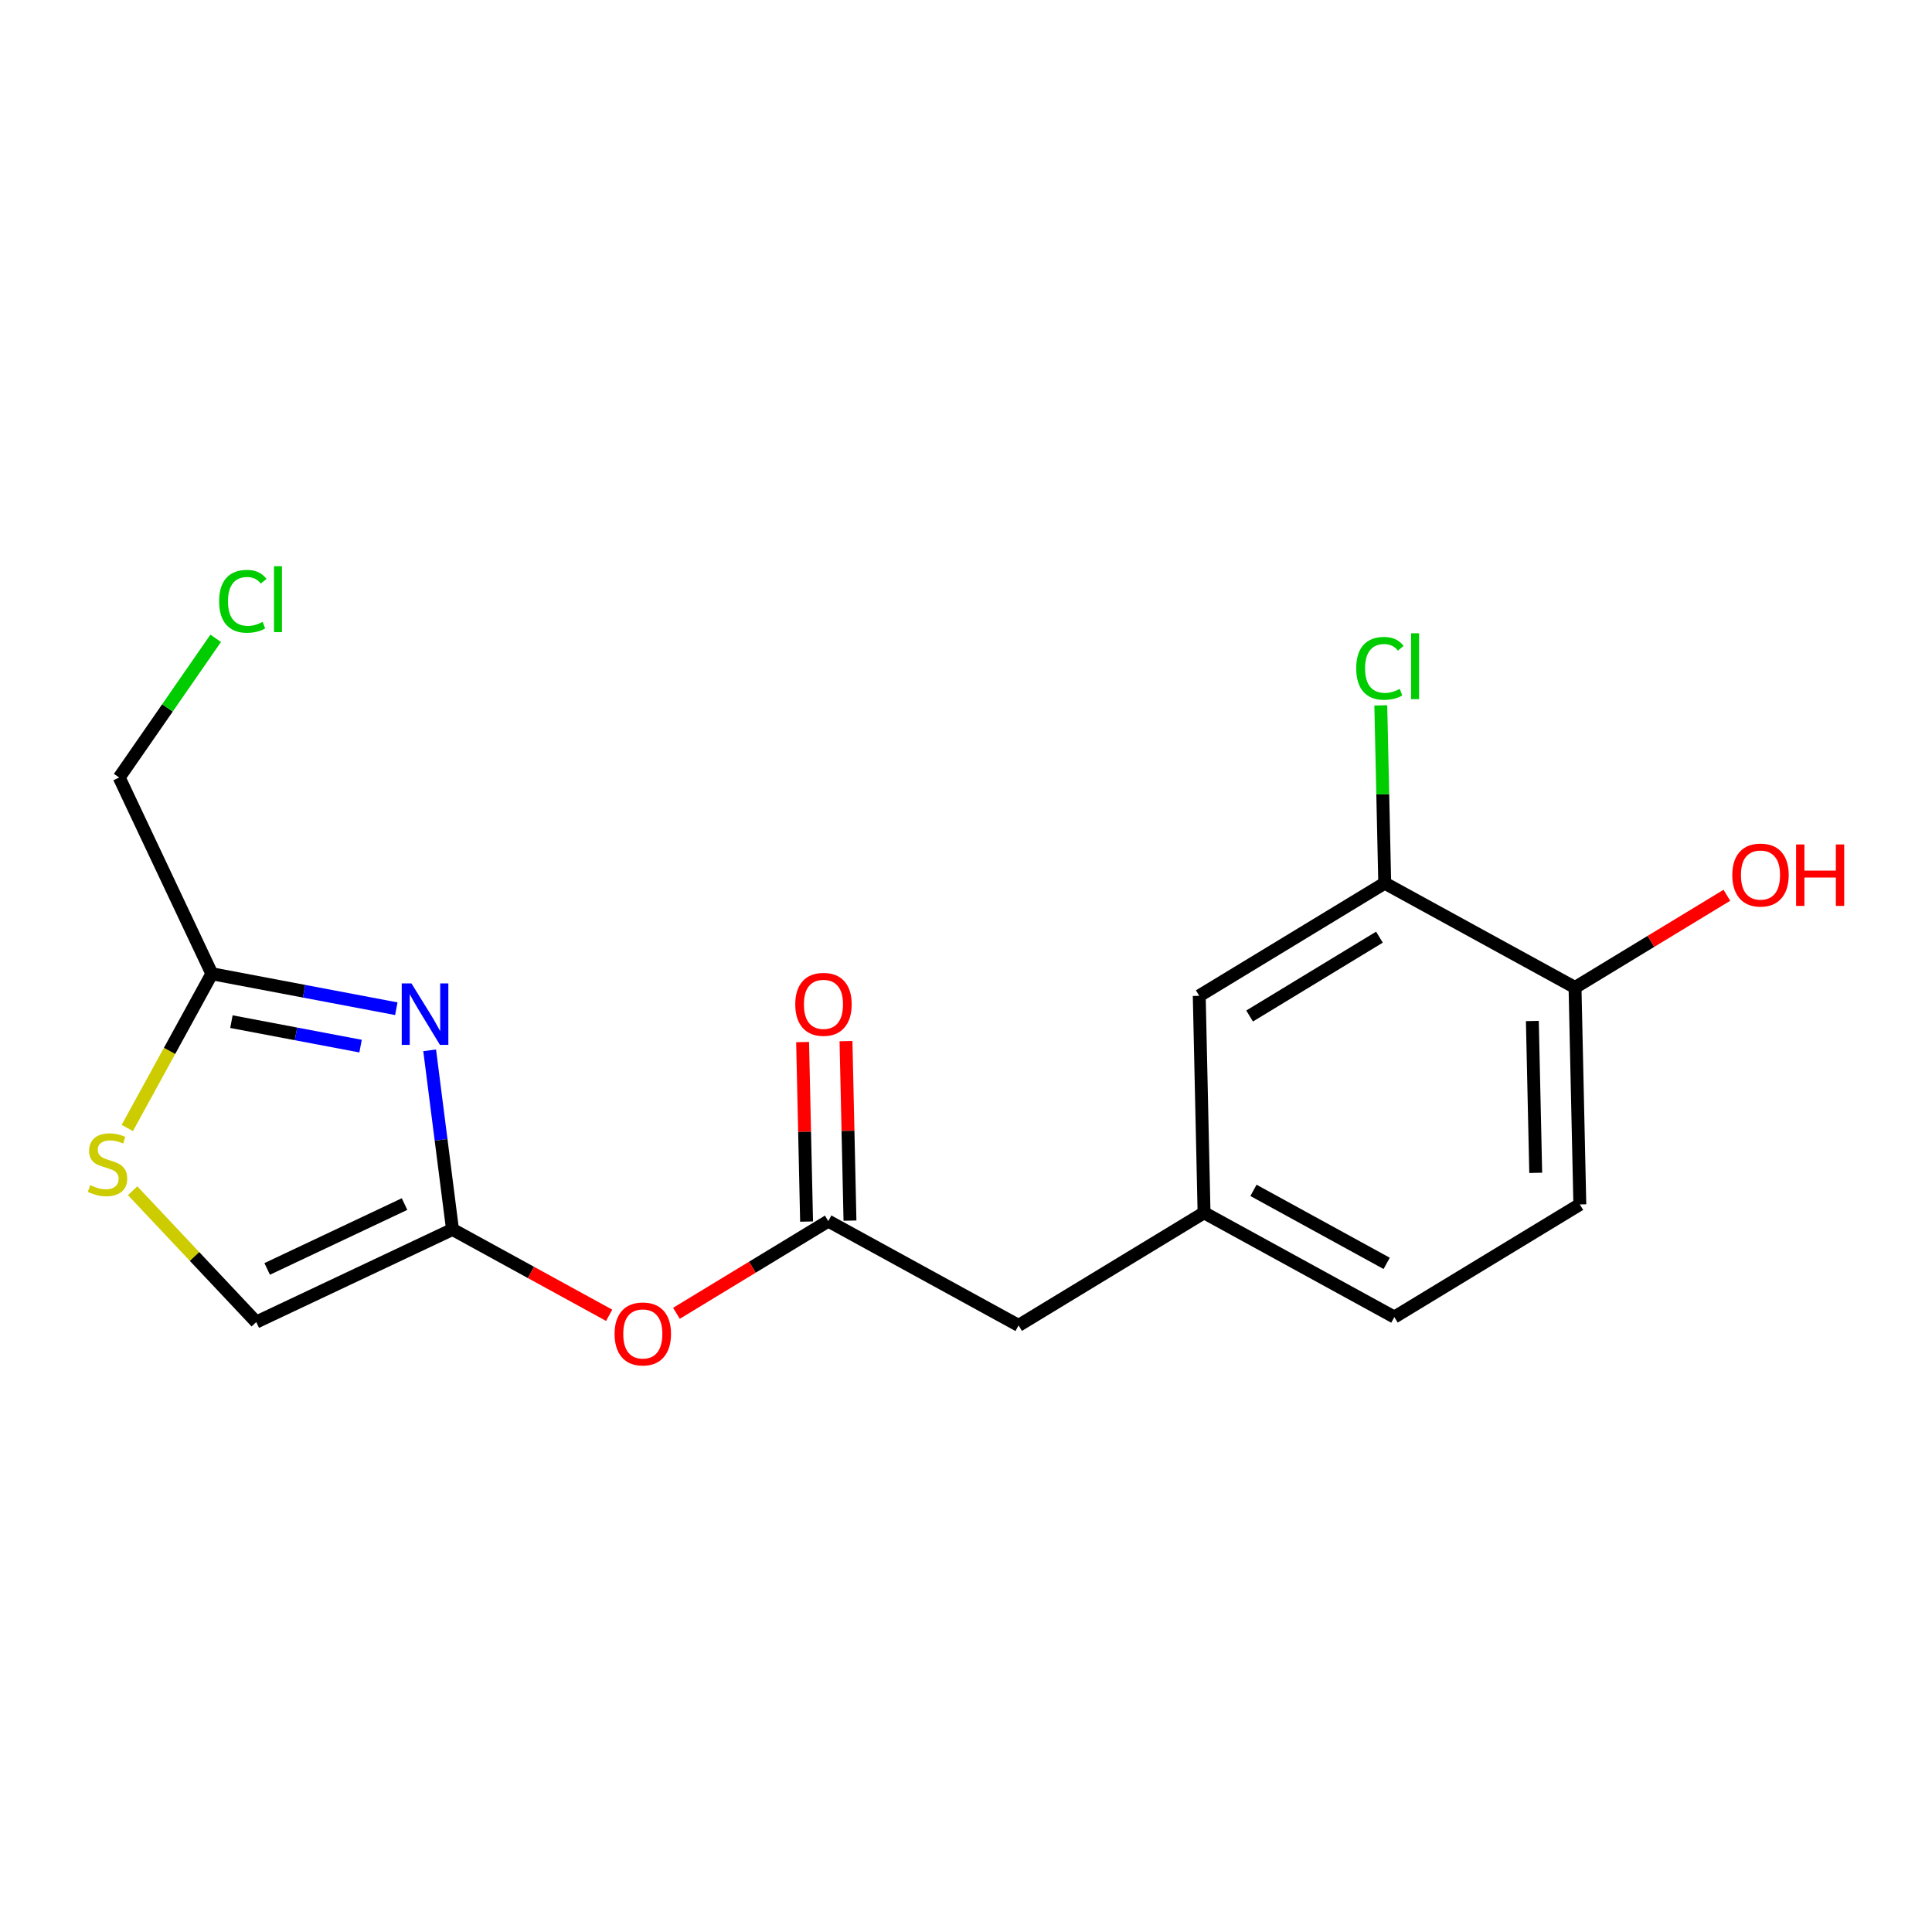 <?xml version='1.0' encoding='iso-8859-1'?>
<svg version='1.1' baseProfile='full'
              xmlns='http://www.w3.org/2000/svg'
                      xmlns:rdkit='http://www.rdkit.org/xml'
                      xmlns:xlink='http://www.w3.org/1999/xlink'
                  xml:space='preserve'
width='300px' height='300px' viewBox='0 0 300 300'>
<!-- END OF HEADER -->
<rect style='opacity:1.0;fill:#FFFFFF;stroke:none' width='300' height='300' x='0' y='0'> </rect>
<rect style='opacity:1.0;fill:#FFFFFF;stroke:none' width='300' height='300' x='0' y='0'> </rect>
<path class='bond-0 atom-0 atom-1' d='M 124.628,161.813 L 124.937,175.75' style='fill:none;fill-rule:evenodd;stroke:#FF0000;stroke-width:2.0px;stroke-linecap:butt;stroke-linejoin:miter;stroke-opacity:1' />
<path class='bond-0 atom-0 atom-1' d='M 124.937,175.75 L 125.246,189.686' style='fill:none;fill-rule:evenodd;stroke:#000000;stroke-width:2.0px;stroke-linecap:butt;stroke-linejoin:miter;stroke-opacity:1' />
<path class='bond-0 atom-0 atom-1' d='M 131.366,161.664 L 131.675,175.6' style='fill:none;fill-rule:evenodd;stroke:#FF0000;stroke-width:2.0px;stroke-linecap:butt;stroke-linejoin:miter;stroke-opacity:1' />
<path class='bond-0 atom-0 atom-1' d='M 131.675,175.6 L 131.984,189.537' style='fill:none;fill-rule:evenodd;stroke:#000000;stroke-width:2.0px;stroke-linecap:butt;stroke-linejoin:miter;stroke-opacity:1' />
<path class='bond-1 atom-1 atom-2' d='M 128.615,189.611 L 158.164,205.809' style='fill:none;fill-rule:evenodd;stroke:#000000;stroke-width:2.0px;stroke-linecap:butt;stroke-linejoin:miter;stroke-opacity:1' />
<path class='bond-10 atom-1 atom-11' d='M 128.615,189.611 L 116.826,196.771' style='fill:none;fill-rule:evenodd;stroke:#000000;stroke-width:2.0px;stroke-linecap:butt;stroke-linejoin:miter;stroke-opacity:1' />
<path class='bond-10 atom-1 atom-11' d='M 116.826,196.771 L 105.037,203.93' style='fill:none;fill-rule:evenodd;stroke:#FF0000;stroke-width:2.0px;stroke-linecap:butt;stroke-linejoin:miter;stroke-opacity:1' />
<path class='bond-2 atom-2 atom-3' d='M 158.164,205.809 L 186.965,188.318' style='fill:none;fill-rule:evenodd;stroke:#000000;stroke-width:2.0px;stroke-linecap:butt;stroke-linejoin:miter;stroke-opacity:1' />
<path class='bond-3 atom-3 atom-4' d='M 186.965,188.318 L 216.514,204.515' style='fill:none;fill-rule:evenodd;stroke:#000000;stroke-width:2.0px;stroke-linecap:butt;stroke-linejoin:miter;stroke-opacity:1' />
<path class='bond-3 atom-3 atom-4' d='M 194.637,184.838 L 215.321,196.176' style='fill:none;fill-rule:evenodd;stroke:#000000;stroke-width:2.0px;stroke-linecap:butt;stroke-linejoin:miter;stroke-opacity:1' />
<path class='bond-18 atom-10 atom-3' d='M 186.218,154.629 L 186.965,188.318' style='fill:none;fill-rule:evenodd;stroke:#000000;stroke-width:2.0px;stroke-linecap:butt;stroke-linejoin:miter;stroke-opacity:1' />
<path class='bond-4 atom-4 atom-5' d='M 216.514,204.515 L 245.315,187.024' style='fill:none;fill-rule:evenodd;stroke:#000000;stroke-width:2.0px;stroke-linecap:butt;stroke-linejoin:miter;stroke-opacity:1' />
<path class='bond-5 atom-5 atom-6' d='M 245.315,187.024 L 244.569,153.336' style='fill:none;fill-rule:evenodd;stroke:#000000;stroke-width:2.0px;stroke-linecap:butt;stroke-linejoin:miter;stroke-opacity:1' />
<path class='bond-5 atom-5 atom-6' d='M 238.466,182.12 L 237.943,158.539' style='fill:none;fill-rule:evenodd;stroke:#000000;stroke-width:2.0px;stroke-linecap:butt;stroke-linejoin:miter;stroke-opacity:1' />
<path class='bond-6 atom-6 atom-7' d='M 244.569,153.336 L 256.358,146.176' style='fill:none;fill-rule:evenodd;stroke:#000000;stroke-width:2.0px;stroke-linecap:butt;stroke-linejoin:miter;stroke-opacity:1' />
<path class='bond-6 atom-6 atom-7' d='M 256.358,146.176 L 268.147,139.017' style='fill:none;fill-rule:evenodd;stroke:#FF0000;stroke-width:2.0px;stroke-linecap:butt;stroke-linejoin:miter;stroke-opacity:1' />
<path class='bond-7 atom-6 atom-8' d='M 244.569,153.336 L 215.02,137.138' style='fill:none;fill-rule:evenodd;stroke:#000000;stroke-width:2.0px;stroke-linecap:butt;stroke-linejoin:miter;stroke-opacity:1' />
<path class='bond-8 atom-8 atom-9' d='M 215.02,137.138 L 214.714,123.334' style='fill:none;fill-rule:evenodd;stroke:#000000;stroke-width:2.0px;stroke-linecap:butt;stroke-linejoin:miter;stroke-opacity:1' />
<path class='bond-8 atom-8 atom-9' d='M 214.714,123.334 L 214.408,109.529' style='fill:none;fill-rule:evenodd;stroke:#00CC00;stroke-width:2.0px;stroke-linecap:butt;stroke-linejoin:miter;stroke-opacity:1' />
<path class='bond-9 atom-8 atom-10' d='M 215.02,137.138 L 186.218,154.629' style='fill:none;fill-rule:evenodd;stroke:#000000;stroke-width:2.0px;stroke-linecap:butt;stroke-linejoin:miter;stroke-opacity:1' />
<path class='bond-9 atom-8 atom-10' d='M 214.198,145.522 L 194.037,157.766' style='fill:none;fill-rule:evenodd;stroke:#000000;stroke-width:2.0px;stroke-linecap:butt;stroke-linejoin:miter;stroke-opacity:1' />
<path class='bond-11 atom-11 atom-12' d='M 94.591,204.239 L 82.428,197.572' style='fill:none;fill-rule:evenodd;stroke:#FF0000;stroke-width:2.0px;stroke-linecap:butt;stroke-linejoin:miter;stroke-opacity:1' />
<path class='bond-11 atom-11 atom-12' d='M 82.428,197.572 L 70.265,190.905' style='fill:none;fill-rule:evenodd;stroke:#000000;stroke-width:2.0px;stroke-linecap:butt;stroke-linejoin:miter;stroke-opacity:1' />
<path class='bond-12 atom-12 atom-13' d='M 70.265,190.905 L 39.793,205.289' style='fill:none;fill-rule:evenodd;stroke:#000000;stroke-width:2.0px;stroke-linecap:butt;stroke-linejoin:miter;stroke-opacity:1' />
<path class='bond-12 atom-12 atom-13' d='M 62.817,186.968 L 41.487,197.037' style='fill:none;fill-rule:evenodd;stroke:#000000;stroke-width:2.0px;stroke-linecap:butt;stroke-linejoin:miter;stroke-opacity:1' />
<path class='bond-19 atom-18 atom-12' d='M 66.717,163.093 L 68.491,176.999' style='fill:none;fill-rule:evenodd;stroke:#0000FF;stroke-width:2.0px;stroke-linecap:butt;stroke-linejoin:miter;stroke-opacity:1' />
<path class='bond-19 atom-18 atom-12' d='M 68.491,176.999 L 70.265,190.905' style='fill:none;fill-rule:evenodd;stroke:#000000;stroke-width:2.0px;stroke-linecap:butt;stroke-linejoin:miter;stroke-opacity:1' />
<path class='bond-13 atom-13 atom-14' d='M 39.793,205.289 L 30.195,195.094' style='fill:none;fill-rule:evenodd;stroke:#000000;stroke-width:2.0px;stroke-linecap:butt;stroke-linejoin:miter;stroke-opacity:1' />
<path class='bond-13 atom-13 atom-14' d='M 30.195,195.094 L 20.598,184.899' style='fill:none;fill-rule:evenodd;stroke:#CCCC00;stroke-width:2.0px;stroke-linecap:butt;stroke-linejoin:miter;stroke-opacity:1' />
<path class='bond-14 atom-14 atom-15' d='M 19.766,175.153 L 26.33,163.179' style='fill:none;fill-rule:evenodd;stroke:#CCCC00;stroke-width:2.0px;stroke-linecap:butt;stroke-linejoin:miter;stroke-opacity:1' />
<path class='bond-14 atom-14 atom-15' d='M 26.33,163.179 L 32.894,151.205' style='fill:none;fill-rule:evenodd;stroke:#000000;stroke-width:2.0px;stroke-linecap:butt;stroke-linejoin:miter;stroke-opacity:1' />
<path class='bond-15 atom-15 atom-16' d='M 32.894,151.205 L 18.509,120.733' style='fill:none;fill-rule:evenodd;stroke:#000000;stroke-width:2.0px;stroke-linecap:butt;stroke-linejoin:miter;stroke-opacity:1' />
<path class='bond-17 atom-15 atom-18' d='M 32.894,151.205 L 47.217,153.919' style='fill:none;fill-rule:evenodd;stroke:#000000;stroke-width:2.0px;stroke-linecap:butt;stroke-linejoin:miter;stroke-opacity:1' />
<path class='bond-17 atom-15 atom-18' d='M 47.217,153.919 L 61.54,156.633' style='fill:none;fill-rule:evenodd;stroke:#0000FF;stroke-width:2.0px;stroke-linecap:butt;stroke-linejoin:miter;stroke-opacity:1' />
<path class='bond-17 atom-15 atom-18' d='M 35.936,158.641 L 45.962,160.541' style='fill:none;fill-rule:evenodd;stroke:#000000;stroke-width:2.0px;stroke-linecap:butt;stroke-linejoin:miter;stroke-opacity:1' />
<path class='bond-17 atom-15 atom-18' d='M 45.962,160.541 L 55.988,162.441' style='fill:none;fill-rule:evenodd;stroke:#0000FF;stroke-width:2.0px;stroke-linecap:butt;stroke-linejoin:miter;stroke-opacity:1' />
<path class='bond-16 atom-16 atom-17' d='M 18.509,120.733 L 26.001,109.926' style='fill:none;fill-rule:evenodd;stroke:#000000;stroke-width:2.0px;stroke-linecap:butt;stroke-linejoin:miter;stroke-opacity:1' />
<path class='bond-16 atom-16 atom-17' d='M 26.001,109.926 L 33.492,99.118' style='fill:none;fill-rule:evenodd;stroke:#00CC00;stroke-width:2.0px;stroke-linecap:butt;stroke-linejoin:miter;stroke-opacity:1' />
<path  class='atom-0' d='M 123.488 155.95
Q 123.488 153.658, 124.62 152.378
Q 125.752 151.097, 127.868 151.097
Q 129.985 151.097, 131.117 152.378
Q 132.249 153.658, 132.249 155.95
Q 132.249 158.268, 131.103 159.589
Q 129.958 160.896, 127.868 160.896
Q 125.766 160.896, 124.62 159.589
Q 123.488 158.282, 123.488 155.95
M 127.868 159.818
Q 129.324 159.818, 130.106 158.848
Q 130.901 157.864, 130.901 155.95
Q 130.901 154.076, 130.106 153.133
Q 129.324 152.176, 127.868 152.176
Q 126.413 152.176, 125.617 153.119
Q 124.836 154.063, 124.836 155.95
Q 124.836 157.877, 125.617 158.848
Q 126.413 159.818, 127.868 159.818
' fill='#FF0000'/>
<path  class='atom-7' d='M 268.99 135.872
Q 268.99 133.581, 270.122 132.3
Q 271.254 131.02, 273.37 131.02
Q 275.486 131.02, 276.619 132.3
Q 277.751 133.581, 277.751 135.872
Q 277.751 138.19, 276.605 139.511
Q 275.459 140.819, 273.37 140.819
Q 271.268 140.819, 270.122 139.511
Q 268.99 138.204, 268.99 135.872
M 273.37 139.74
Q 274.826 139.74, 275.608 138.77
Q 276.403 137.786, 276.403 135.872
Q 276.403 133.998, 275.608 133.055
Q 274.826 132.098, 273.37 132.098
Q 271.914 132.098, 271.119 133.041
Q 270.337 133.985, 270.337 135.872
Q 270.337 137.799, 271.119 138.77
Q 271.914 139.74, 273.37 139.74
' fill='#FF0000'/>
<path  class='atom-7' d='M 278.896 131.127
L 280.19 131.127
L 280.19 135.185
L 285.07 135.185
L 285.07 131.127
L 286.364 131.127
L 286.364 140.67
L 285.07 140.67
L 285.07 136.263
L 280.19 136.263
L 280.19 140.67
L 278.896 140.67
L 278.896 131.127
' fill='#FF0000'/>
<path  class='atom-9' d='M 210.594 103.78
Q 210.594 101.408, 211.699 100.168
Q 212.818 98.914, 214.934 98.914
Q 216.902 98.914, 217.953 100.303
L 217.063 101.031
Q 216.295 100.02, 214.934 100.02
Q 213.492 100.02, 212.723 100.99
Q 211.969 101.947, 211.969 103.78
Q 211.969 105.667, 212.75 106.638
Q 213.546 107.608, 215.082 107.608
Q 216.133 107.608, 217.36 106.975
L 217.737 107.986
Q 217.239 108.309, 216.484 108.498
Q 215.729 108.686, 214.893 108.686
Q 212.818 108.686, 211.699 107.419
Q 210.594 106.152, 210.594 103.78
' fill='#00CC00'/>
<path  class='atom-9' d='M 219.112 98.335
L 220.352 98.335
L 220.352 108.565
L 219.112 108.565
L 219.112 98.335
' fill='#00CC00'/>
<path  class='atom-11' d='M 95.433 207.129
Q 95.433 204.838, 96.565 203.557
Q 97.697 202.277, 99.814 202.277
Q 101.93 202.277, 103.062 203.557
Q 104.194 204.838, 104.194 207.129
Q 104.194 209.447, 103.048 210.768
Q 101.903 212.076, 99.814 212.076
Q 97.711 212.076, 96.565 210.768
Q 95.433 209.461, 95.433 207.129
M 99.814 210.997
Q 101.269 210.997, 102.051 210.027
Q 102.846 209.043, 102.846 207.129
Q 102.846 205.256, 102.051 204.312
Q 101.269 203.355, 99.814 203.355
Q 98.358 203.355, 97.563 204.299
Q 96.781 205.242, 96.781 207.129
Q 96.781 209.057, 97.563 210.027
Q 98.358 210.997, 99.814 210.997
' fill='#FF0000'/>
<path  class='atom-14' d='M 14 184.029
Q 14.108 184.069, 14.553 184.258
Q 14.998 184.447, 15.483 184.568
Q 15.982 184.676, 16.467 184.676
Q 17.37 184.676, 17.896 184.244
Q 18.421 183.8, 18.421 183.031
Q 18.421 182.506, 18.152 182.182
Q 17.896 181.859, 17.491 181.683
Q 17.087 181.508, 16.413 181.306
Q 15.564 181.05, 15.052 180.807
Q 14.553 180.565, 14.189 180.053
Q 13.838 179.54, 13.838 178.678
Q 13.838 177.478, 14.647 176.737
Q 15.47 175.995, 17.087 175.995
Q 18.192 175.995, 19.446 176.521
L 19.136 177.559
Q 17.99 177.087, 17.127 177.087
Q 16.197 177.087, 15.685 177.478
Q 15.173 177.856, 15.186 178.516
Q 15.186 179.028, 15.443 179.338
Q 15.712 179.648, 16.09 179.823
Q 16.48 179.999, 17.127 180.201
Q 17.99 180.47, 18.502 180.74
Q 19.014 181.01, 19.378 181.562
Q 19.756 182.101, 19.756 183.031
Q 19.756 184.352, 18.866 185.067
Q 17.99 185.768, 16.521 185.768
Q 15.672 185.768, 15.025 185.579
Q 14.391 185.404, 13.636 185.094
L 14 184.029
' fill='#CCCC00'/>
<path  class='atom-17' d='M 34.027 93.37
Q 34.027 90.997, 35.132 89.757
Q 36.251 88.504, 38.367 88.504
Q 40.335 88.504, 41.386 89.892
L 40.496 90.62
Q 39.728 89.609, 38.367 89.609
Q 36.925 89.609, 36.156 90.579
Q 35.402 91.537, 35.402 93.37
Q 35.402 95.257, 36.183 96.227
Q 36.979 97.198, 38.515 97.198
Q 39.566 97.198, 40.793 96.564
L 41.17 97.575
Q 40.672 97.898, 39.917 98.087
Q 39.162 98.276, 38.327 98.276
Q 36.251 98.276, 35.132 97.009
Q 34.027 95.742, 34.027 93.37
' fill='#00CC00'/>
<path  class='atom-17' d='M 42.545 87.924
L 43.785 87.924
L 43.785 98.155
L 42.545 98.155
L 42.545 87.924
' fill='#00CC00'/>
<path  class='atom-18' d='M 63.892 152.707
L 67.019 157.762
Q 67.329 158.261, 67.827 159.164
Q 68.326 160.067, 68.353 160.121
L 68.353 152.707
L 69.62 152.707
L 69.62 162.25
L 68.313 162.25
L 64.956 156.724
Q 64.566 156.077, 64.148 155.336
Q 63.743 154.594, 63.622 154.365
L 63.622 162.25
L 62.382 162.25
L 62.382 152.707
L 63.892 152.707
' fill='#0000FF'/>
</svg>

